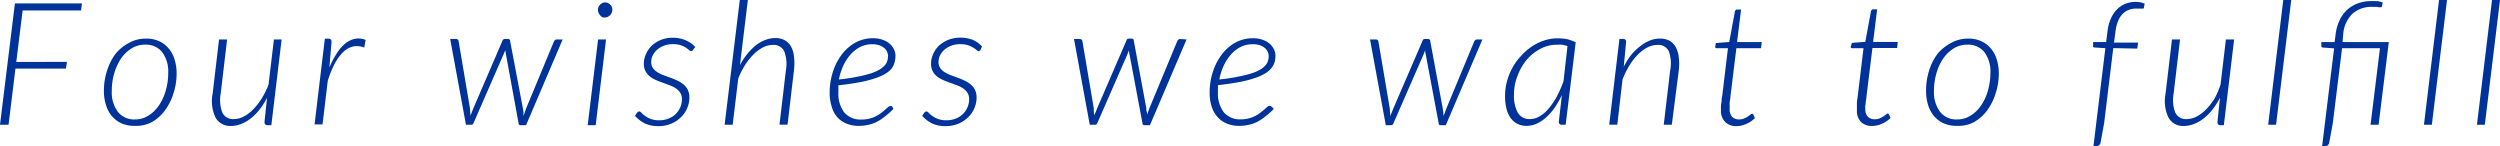 <svg xmlns="http://www.w3.org/2000/svg" viewBox="0 0 291.6 17.06"><defs><style>.cls-1{fill:#039;}</style></defs><g id="レイヤー_2" data-name="レイヤー 2"><g id="contents"><path class="cls-1" d="M2.64,1.22l-.74,6H7.81L7.69,8H1.8L1,14.55H0L1.74.4H9.56l-.11.82Z"/><path class="cls-1" d="M15.67,14.68a3.65,3.65,0,0,1-1.46-.28,3.22,3.22,0,0,1-1.12-.81,3.5,3.5,0,0,1-.71-1.29,5.3,5.3,0,0,1-.26-1.71,7.46,7.46,0,0,1,.36-2.32,6.61,6.61,0,0,1,1-2A5.18,5.18,0,0,1,15.05,5a4,4,0,0,1,2-.5,3.57,3.57,0,0,1,1.45.28,3.13,3.13,0,0,1,1.12.81,3.55,3.55,0,0,1,.72,1.28,5.32,5.32,0,0,1,.26,1.7,7.18,7.18,0,0,1-.37,2.32,6.61,6.61,0,0,1-1,2,4.93,4.93,0,0,1-1.55,1.37A4,4,0,0,1,15.67,14.68Zm.08-.75a2.81,2.81,0,0,0,1.58-.46,4,4,0,0,0,1.23-1.21,5.82,5.82,0,0,0,.78-1.73,7.05,7.05,0,0,0,.28-2,3.78,3.78,0,0,0-.71-2.46,2.42,2.42,0,0,0-2-.86,2.94,2.94,0,0,0-1.59.45,4.31,4.31,0,0,0-1.22,1.19,6.31,6.31,0,0,0-.78,1.72,7.14,7.14,0,0,0-.28,2,3.81,3.81,0,0,0,.7,2.46A2.38,2.38,0,0,0,15.75,13.93Z"/><path class="cls-1" d="M32.85,4.6l-1.2,10h-.44a.34.34,0,0,1-.28-.1.46.46,0,0,1-.08-.27l.3-2.83a8.11,8.11,0,0,1-.9,1.41,6,6,0,0,1-1,1,4.18,4.18,0,0,1-1.13.65,3.19,3.19,0,0,1-1.16.23,1.93,1.93,0,0,1-1.83-1,4.48,4.48,0,0,1-.33-2.76l.75-6.33h.94l-.75,6.33a4.16,4.16,0,0,0,.19,2.19,1.36,1.36,0,0,0,1.35.77,2.4,2.4,0,0,0,1.11-.28,4.26,4.26,0,0,0,1.1-.81,7.3,7.3,0,0,0,1-1.26,9.78,9.78,0,0,0,.83-1.65l.63-5.29Z"/><path class="cls-1" d="M38.42,7.88a10,10,0,0,1,.89-1.7,5,5,0,0,1,1-1.14,2.66,2.66,0,0,1,1.14-.52,2.19,2.19,0,0,1,1.2.14l-.17.89a2.24,2.24,0,0,0-1.29-.13,2.51,2.51,0,0,0-1.15.64,5.7,5.7,0,0,0-1,1.37,11.71,11.71,0,0,0-.81,2l-.61,5.08h-.93l1.2-10h.43a.32.32,0,0,1,.35.36Z"/><path class="cls-1" d="M65.63,4.6l-4.27,10h-.68c-.11,0-.17-.07-.19-.21L59,6.26a4,4,0,0,1-.06-.47c0,.08,0,.16-.08.23l-.09.24-3.53,8.08q-.08.21-.24.21h-.65l-1.84-10h.67a.28.28,0,0,1,.31.24l1.33,7.85c0,.29.05.58.06.85l.16-.42c.05-.14.11-.28.17-.43L58.6,4.77a.28.28,0,0,1,.29-.22h.37a.21.21,0,0,1,.24.22L61,12.69a3.41,3.41,0,0,1,.06.43c0,.14,0,.28,0,.42.05-.13.09-.27.14-.41l.15-.44,3.26-7.85a.39.39,0,0,1,.14-.17A.31.31,0,0,1,65,4.6Z"/><path class="cls-1" d="M70.69,4.6l-1.21,10h-.93l1.21-10Zm.73-3.43a.73.73,0,0,1-.08.33.9.9,0,0,1-.47.47.67.67,0,0,1-.31.07A.71.71,0,0,1,70.24,2,.83.83,0,0,1,70,1.78a1.12,1.12,0,0,1-.18-.28.72.72,0,0,1-.07-.33A.8.8,0,0,1,69.8.83,1.41,1.41,0,0,1,70,.54a1,1,0,0,1,.27-.19.71.71,0,0,1,.32-.07.67.67,0,0,1,.31.07.9.9,0,0,1,.47.47A.84.84,0,0,1,71.42,1.17Z"/><path class="cls-1" d="M80.83,5.82a.26.26,0,0,1-.22.14.4.4,0,0,1-.25-.13A3.39,3.39,0,0,0,80,5.55a3.52,3.52,0,0,0-.61-.28,3,3,0,0,0-.92-.12,2.87,2.87,0,0,0-1,.17,2.66,2.66,0,0,0-.79.45,2.24,2.24,0,0,0-.53.66,1.71,1.71,0,0,0-.19.8,1.19,1.19,0,0,0,.19.69,1.54,1.54,0,0,0,.5.48,3.63,3.63,0,0,0,.71.36l.82.3A7.27,7.27,0,0,1,79,9.4a3.15,3.15,0,0,1,.71.44,2,2,0,0,1,.51.63,2.11,2.11,0,0,1,.19.91,3.13,3.13,0,0,1-.26,1.24,3.1,3.1,0,0,1-.73,1.06,3.53,3.53,0,0,1-1.14.75,3.72,3.72,0,0,1-1.48.28,3.6,3.6,0,0,1-1.62-.33,3.87,3.87,0,0,1-1.12-.88l.24-.34a.31.31,0,0,1,.27-.16.41.41,0,0,1,.25.16,2.62,2.62,0,0,0,.41.35,2.46,2.46,0,0,0,.67.36,2.75,2.75,0,0,0,1,.16,2.85,2.85,0,0,0,1.08-.2,2.37,2.37,0,0,0,.83-.53,2.52,2.52,0,0,0,.54-.79,2.29,2.29,0,0,0,.19-.94,1.34,1.34,0,0,0-.19-.74,1.94,1.94,0,0,0-.51-.52,3.37,3.37,0,0,0-.71-.36l-.81-.3a8.18,8.18,0,0,1-.82-.32,3,3,0,0,1-.71-.42,2,2,0,0,1-.5-.61,1.82,1.82,0,0,1-.19-.88,2.58,2.58,0,0,1,.25-1.12,3.2,3.2,0,0,1,.7-1,3.71,3.71,0,0,1,1.07-.66,3.83,3.83,0,0,1,1.37-.24A3.76,3.76,0,0,1,80,4.71a3.08,3.08,0,0,1,1.1.78Z"/><path class="cls-1" d="M86.31,7.59a8.07,8.07,0,0,1,.88-1.33,7.26,7.26,0,0,1,1-1,4.47,4.47,0,0,1,1.1-.61,3.22,3.22,0,0,1,1.13-.21,2.28,2.28,0,0,1,1.11.25,1.9,1.9,0,0,1,.73.73,3,3,0,0,1,.35,1.17,6.56,6.56,0,0,1,0,1.59l-.75,6.36h-.94l.75-6.36A4.16,4.16,0,0,0,91.48,6a1.35,1.35,0,0,0-1.35-.76,2.51,2.51,0,0,0-1.1.27,4.36,4.36,0,0,0-1.09.79,7,7,0,0,0-1,1.23,9.22,9.22,0,0,0-.83,1.63l-.65,5.39h-.94L86.29,0h.94Z"/><path class="cls-1" d="M104.21,12.7a9.55,9.55,0,0,1-1,.89,5.25,5.25,0,0,1-.94.62,3.82,3.82,0,0,1-1,.35,4.79,4.79,0,0,1-1.09.12,3.62,3.62,0,0,1-1.48-.28,2.83,2.83,0,0,1-1.08-.78A3.21,3.21,0,0,1,97,12.4a5.22,5.22,0,0,1-.23-1.63,7.81,7.81,0,0,1,.15-1.51,8,8,0,0,1,.44-1.46,7,7,0,0,1,.73-1.31,5,5,0,0,1,1-1.06,4.35,4.35,0,0,1,1.24-.71,4.13,4.13,0,0,1,1.47-.26,3.19,3.19,0,0,1,1.23.21,2.43,2.43,0,0,1,.82.5,2.14,2.14,0,0,1,.46.66,1.92,1.92,0,0,1,.14.67,2.88,2.88,0,0,1-.11.78A2.12,2.12,0,0,1,104,8a3,3,0,0,1-.76.62,6,6,0,0,1-1.23.53,12.74,12.74,0,0,1-1.78.45c-.7.13-1.51.25-2.44.35,0,.13,0,.27,0,.41s0,.28,0,.41a3.63,3.63,0,0,0,.67,2.33,2.46,2.46,0,0,0,2,.84,3.48,3.48,0,0,0,1-.12,3.09,3.09,0,0,0,.76-.29,4,4,0,0,0,.59-.38c.17-.13.32-.26.46-.38l.34-.3a.5.5,0,0,1,.27-.11.26.26,0,0,1,.21.1Zm-2.45-7.54a3.13,3.13,0,0,0-1.45.33,4,4,0,0,0-1.14.91,5.62,5.62,0,0,0-.83,1.31,7.07,7.07,0,0,0-.49,1.56q1.26-.13,2.19-.33a13.59,13.59,0,0,0,1.56-.39,4.92,4.92,0,0,0,1-.44,2.47,2.47,0,0,0,.61-.5,1.3,1.3,0,0,0,.29-.52,2.1,2.1,0,0,0,.08-.56,1.2,1.2,0,0,0-.1-.46,1.18,1.18,0,0,0-.31-.44,1.89,1.89,0,0,0-.58-.34A2.45,2.45,0,0,0,101.76,5.16Z"/><path class="cls-1" d="M114.37,5.82a.26.26,0,0,1-.22.14.4.4,0,0,1-.25-.13,3.39,3.39,0,0,0-.39-.28,3.52,3.52,0,0,0-.61-.28,3.07,3.07,0,0,0-.92-.12,2.87,2.87,0,0,0-1,.17,2.66,2.66,0,0,0-.79.45,2.24,2.24,0,0,0-.53.66,1.71,1.71,0,0,0-.19.8,1.19,1.19,0,0,0,.19.69,1.54,1.54,0,0,0,.5.48,3.63,3.63,0,0,0,.71.36l.82.3a7.27,7.27,0,0,1,.81.34,3.15,3.15,0,0,1,.71.44,2,2,0,0,1,.51.63,2.11,2.11,0,0,1,.19.91,3.13,3.13,0,0,1-.26,1.24,3.1,3.1,0,0,1-.73,1.06,3.53,3.53,0,0,1-1.14.75,3.72,3.72,0,0,1-1.48.28,3.6,3.6,0,0,1-1.62-.33,3.87,3.87,0,0,1-1.12-.88l.24-.34a.31.31,0,0,1,.27-.16.41.41,0,0,1,.25.16,2.62,2.62,0,0,0,.41.35,2.46,2.46,0,0,0,.67.36,2.75,2.75,0,0,0,1,.16,2.85,2.85,0,0,0,1.08-.2,2.37,2.37,0,0,0,.83-.53,2.52,2.52,0,0,0,.54-.79,2.47,2.47,0,0,0,.19-.94,1.43,1.43,0,0,0-.19-.74,1.94,1.94,0,0,0-.51-.52,3.37,3.37,0,0,0-.71-.36l-.81-.3a8.18,8.18,0,0,1-.82-.32,3,3,0,0,1-.71-.42,1.84,1.84,0,0,1-.5-.61,1.82,1.82,0,0,1-.19-.88,2.58,2.58,0,0,1,.25-1.12,3,3,0,0,1,.7-1,3.71,3.71,0,0,1,1.07-.66,4.1,4.1,0,0,1,2.82,0,3.08,3.08,0,0,1,1.1.78Z"/><path class="cls-1" d="M138.4,4.6l-4.27,10h-.68c-.11,0-.17-.07-.19-.21l-1.52-8.08a2,2,0,0,1-.06-.47c0,.08-.06.16-.08.23l-.09.24L128,14.34q-.09.21-.24.21h-.65l-1.84-10h.67a.29.29,0,0,1,.31.24l1.33,7.85c0,.29,0,.58.06.85,0-.14.1-.28.16-.42s.11-.28.17-.43l3.42-7.92a.27.27,0,0,1,.29-.22H132a.22.22,0,0,1,.24.22l1.47,7.92c0,.15,0,.29.06.43s0,.28,0,.42c0-.13.09-.27.14-.41a4.59,4.59,0,0,1,.15-.44l3.26-7.85a.39.39,0,0,1,.14-.17.29.29,0,0,1,.2-.07Z"/><path class="cls-1" d="M148.58,12.7a9.55,9.55,0,0,1-1,.89,5.25,5.25,0,0,1-.94.62,3.82,3.82,0,0,1-1,.35,4.79,4.79,0,0,1-1.09.12,3.62,3.62,0,0,1-1.48-.28,2.83,2.83,0,0,1-1.08-.78,3.21,3.21,0,0,1-.67-1.22,5.22,5.22,0,0,1-.23-1.63,7.81,7.81,0,0,1,.15-1.51,8,8,0,0,1,.44-1.46,7,7,0,0,1,.73-1.31,5,5,0,0,1,1-1.06,4.35,4.35,0,0,1,1.24-.71,4.13,4.13,0,0,1,1.47-.26,3.19,3.19,0,0,1,1.23.21,2.43,2.43,0,0,1,.82.5,2.14,2.14,0,0,1,.46.66,1.92,1.92,0,0,1,.14.67,2.88,2.88,0,0,1-.11.78,2.12,2.12,0,0,1-.39.7,3,3,0,0,1-.76.62,6,6,0,0,1-1.23.53,12.74,12.74,0,0,1-1.78.45c-.7.13-1.51.25-2.44.35,0,.13,0,.27,0,.41s0,.28,0,.41a3.63,3.63,0,0,0,.67,2.33,2.46,2.46,0,0,0,2,.84,3.48,3.48,0,0,0,.95-.12,3.09,3.09,0,0,0,.76-.29,4,4,0,0,0,.59-.38c.17-.13.32-.26.46-.38l.34-.3a.5.5,0,0,1,.27-.11.26.26,0,0,1,.21.1Zm-2.45-7.54a3.13,3.13,0,0,0-1.45.33,4,4,0,0,0-1.14.91,5.62,5.62,0,0,0-.83,1.31,7.07,7.07,0,0,0-.49,1.56q1.26-.13,2.19-.33A13.59,13.59,0,0,0,146,8.55a4.92,4.92,0,0,0,1-.44,2.47,2.47,0,0,0,.61-.5,1.3,1.3,0,0,0,.29-.52,2.1,2.1,0,0,0,.08-.56,1.2,1.2,0,0,0-.1-.46,1.18,1.18,0,0,0-.31-.44,1.89,1.89,0,0,0-.58-.34A2.45,2.45,0,0,0,146.13,5.16Z"/><path class="cls-1" d="M172.91,4.6l-4.27,10H168c-.11,0-.17-.07-.19-.21l-1.52-8.08a2,2,0,0,1-.06-.47c0,.08-.06.16-.08.23l-.09.24-3.53,8.08q-.09.21-.24.21h-.65l-1.84-10h.67a.29.29,0,0,1,.31.24l1.33,7.85c0,.29.05.58.06.85.05-.14.1-.28.16-.42s.11-.28.17-.43l3.42-7.92a.27.27,0,0,1,.29-.22h.37a.22.22,0,0,1,.24.22l1.47,7.92c0,.15.05.29.06.43s0,.28.05.42c0-.13.09-.27.14-.41a4.59,4.59,0,0,1,.15-.44l3.26-7.85a.39.39,0,0,1,.14-.17.29.29,0,0,1,.2-.07Z"/><path class="cls-1" d="M182.18,11.09a10.73,10.73,0,0,1-.84,1.46,6.18,6.18,0,0,1-1,1.14,4.33,4.33,0,0,1-1.09.73,2.89,2.89,0,0,1-1.18.26,2.29,2.29,0,0,1-1.1-.25,2.17,2.17,0,0,1-.79-.69,3.1,3.1,0,0,1-.47-1.09,5.82,5.82,0,0,1-.16-1.44,6.58,6.58,0,0,1,.22-1.71,7.44,7.44,0,0,1,.63-1.58,6.56,6.56,0,0,1,1-1.38,6.42,6.42,0,0,1,1.24-1.09,5.61,5.61,0,0,1,1.45-.72,5,5,0,0,1,1.59-.26,5.66,5.66,0,0,1,1.11.1,4.55,4.55,0,0,1,1,.37l-1.17,9.61h-.46a.29.29,0,0,1-.27-.11.43.43,0,0,1-.07-.25Zm.65-5.71a3.32,3.32,0,0,0-.62-.16,4.73,4.73,0,0,0-.65,0,3.91,3.91,0,0,0-1.91.49A5.42,5.42,0,0,0,178.05,7,6.5,6.5,0,0,0,177,8.86a5.92,5.92,0,0,0-.41,2.2,4.08,4.08,0,0,0,.45,2.09,1.55,1.55,0,0,0,1.42.74,2.25,2.25,0,0,0,1.12-.32,4.1,4.1,0,0,0,1.05-.9,7.77,7.77,0,0,0,.95-1.4,13.7,13.7,0,0,0,.79-1.8Z"/><path class="cls-1" d="M189.39,7.8a8,8,0,0,1,.89-1.42,6.51,6.51,0,0,1,1.05-1,4.22,4.22,0,0,1,1.13-.66,3.15,3.15,0,0,1,1.17-.22,2.2,2.2,0,0,1,1.09.25,1.9,1.9,0,0,1,.73.73,3.22,3.22,0,0,1,.36,1.17,6.56,6.56,0,0,1,0,1.59L195,14.55h-.94l.75-6.36A4.12,4.12,0,0,0,194.66,6a1.35,1.35,0,0,0-1.35-.76,2.48,2.48,0,0,0-1.13.28,4.44,4.44,0,0,0-1.1.81,6.93,6.93,0,0,0-1,1.27,9.39,9.39,0,0,0-.83,1.68l-.61,5.26h-.94l1.19-10h.43a.32.32,0,0,1,.35.36Z"/><path class="cls-1" d="M200.73,12.88v-.15c0-.06,0-.15,0-.27s0-.28.05-.47,0-.43.09-.72l.68-5.65h-1.31a.21.21,0,0,1-.16-.06.17.17,0,0,1,0-.17l.05-.37,1.57-.12.66-3.56a.29.29,0,0,1,.09-.16.21.21,0,0,1,.17-.07h.46l-.47,3.8h2.88l-.08.71h-2.88l-.69,5.62c0,.27-.07.5-.09.67s0,.31,0,.42,0,.2,0,.25v.12a1.26,1.26,0,0,0,.3.94,1.11,1.11,0,0,0,.79.29,1.34,1.34,0,0,0,.58-.11,2.37,2.37,0,0,0,.45-.23,3.13,3.13,0,0,0,.31-.23.33.33,0,0,1,.18-.1.17.17,0,0,1,.15.1l.18.42a3.06,3.06,0,0,1-1,.67,2.78,2.78,0,0,1-1.14.26,1.78,1.78,0,0,1-1.29-.45A1.84,1.84,0,0,1,200.73,12.88Z"/><path class="cls-1" d="M216.59,12.88v-.15c0-.06,0-.15,0-.27s0-.28,0-.47.05-.43.09-.72l.68-5.65h-1.31a.21.21,0,0,1-.16-.06.17.17,0,0,1,0-.17L216,5l1.57-.12.66-3.56a.29.29,0,0,1,.09-.16.21.21,0,0,1,.17-.07h.46l-.47,3.8h2.88l-.08.71h-2.88l-.69,5.62c0,.27-.07.5-.09.67s0,.31-.05.42,0,.2,0,.25v.12a1.26,1.26,0,0,0,.3.94,1.11,1.11,0,0,0,.79.29,1.34,1.34,0,0,0,.58-.11,2.37,2.37,0,0,0,.45-.23,3.13,3.13,0,0,0,.31-.23.33.33,0,0,1,.18-.1.17.17,0,0,1,.15.1l.18.42a3.06,3.06,0,0,1-1,.67,2.78,2.78,0,0,1-1.14.26,1.78,1.78,0,0,1-1.29-.45A1.84,1.84,0,0,1,216.59,12.88Z"/><path class="cls-1" d="M228.21,14.68a3.62,3.62,0,0,1-1.46-.28,3.13,3.13,0,0,1-1.12-.81,3.67,3.67,0,0,1-.72-1.29,5.3,5.3,0,0,1-.25-1.71A7.46,7.46,0,0,1,225,8.27a6.38,6.38,0,0,1,1-2A5.18,5.18,0,0,1,227.59,5a4,4,0,0,1,2-.5,3.61,3.61,0,0,1,1.45.28,3.13,3.13,0,0,1,1.12.81,3.71,3.71,0,0,1,.72,1.28,5.32,5.32,0,0,1,.26,1.7,7.46,7.46,0,0,1-.37,2.32,6.61,6.61,0,0,1-1,2,5,5,0,0,1-1.55,1.37A4,4,0,0,1,228.21,14.68Zm.08-.75a2.83,2.83,0,0,0,1.58-.46,4,4,0,0,0,1.23-1.21,5.82,5.82,0,0,0,.78-1.73,7.43,7.43,0,0,0,.28-2,3.78,3.78,0,0,0-.71-2.46,2.43,2.43,0,0,0-2-.86,2.94,2.94,0,0,0-1.59.45,4.18,4.18,0,0,0-1.22,1.19,5.76,5.76,0,0,0-.78,1.72,7.14,7.14,0,0,0-.28,2,3.81,3.81,0,0,0,.7,2.46A2.38,2.38,0,0,0,228.29,13.93Z"/><path class="cls-1" d="M246.49,5.61l-1.06,8.73-.42,2.3a.5.5,0,0,1-.49.41h-.34l1.39-11.43-1.25-.08a.3.3,0,0,1-.18-.08.21.21,0,0,1,0-.18l0-.37h1.52l.16-1.26a5,5,0,0,1,.4-1.5,3.47,3.47,0,0,1,.72-1.07,2.94,2.94,0,0,1,1-.65A3.25,3.25,0,0,1,249.1.22a3.41,3.41,0,0,1,.55.05,2.76,2.76,0,0,1,.51.16l-.1.48A.13.13,0,0,1,250,1a.6.6,0,0,1-.19,0l-.27,0-.37,0a2.39,2.39,0,0,0-.86.15,2,2,0,0,0-.72.47,2.48,2.48,0,0,0-.54.85,4.63,4.63,0,0,0-.31,1.27l-.16,1.23h2.81l-.1.7Z"/><path class="cls-1" d="M260.59,4.6l-1.2,10H259a.34.34,0,0,1-.28-.1.4.4,0,0,1-.08-.27l.3-2.83a9.5,9.5,0,0,1-.9,1.41,6.39,6.39,0,0,1-1,1,4.18,4.18,0,0,1-1.13.65,3.24,3.24,0,0,1-1.16.23,1.91,1.91,0,0,1-1.83-1,4.48,4.48,0,0,1-.33-2.76l.75-6.33h.94l-.75,6.33a4.06,4.06,0,0,0,.19,2.19,1.36,1.36,0,0,0,1.35.77,2.47,2.47,0,0,0,1.11-.28,4.44,4.44,0,0,0,1.1-.81,7.81,7.81,0,0,0,1-1.26A9.78,9.78,0,0,0,259,9.89l.63-5.29Z"/><path class="cls-1" d="M264.56,14.55,266.32,0h.93l-1.77,14.55Z"/><path class="cls-1" d="M273.23,4.91h5.4l-1.19,9.64h-.94l1.1-8.93h-4.42l-1.08,8.73-.42,2.3a.5.5,0,0,1-.49.41h-.34l1.4-11.42L271,5.55q-.27,0-.24-.24l0-.4h1.55l.11-.85a5.27,5.27,0,0,1,.45-1.65A3.73,3.73,0,0,1,275,.4a4.57,4.57,0,0,1,1.61-.27,1.94,1.94,0,0,1,.33,0l.37,0,.34.07.27.09-.09.46a.17.17,0,0,1-.1.1h-.2l-.32-.05-.46,0a3.38,3.38,0,0,0-2.35.79,3.72,3.72,0,0,0-1.09,2.46Z"/><path class="cls-1" d="M282.73,14.55,284.49,0h.93l-1.77,14.55Z"/><path class="cls-1" d="M288.91,14.55,290.67,0h.93l-1.77,14.55Z"/></g></g></svg>